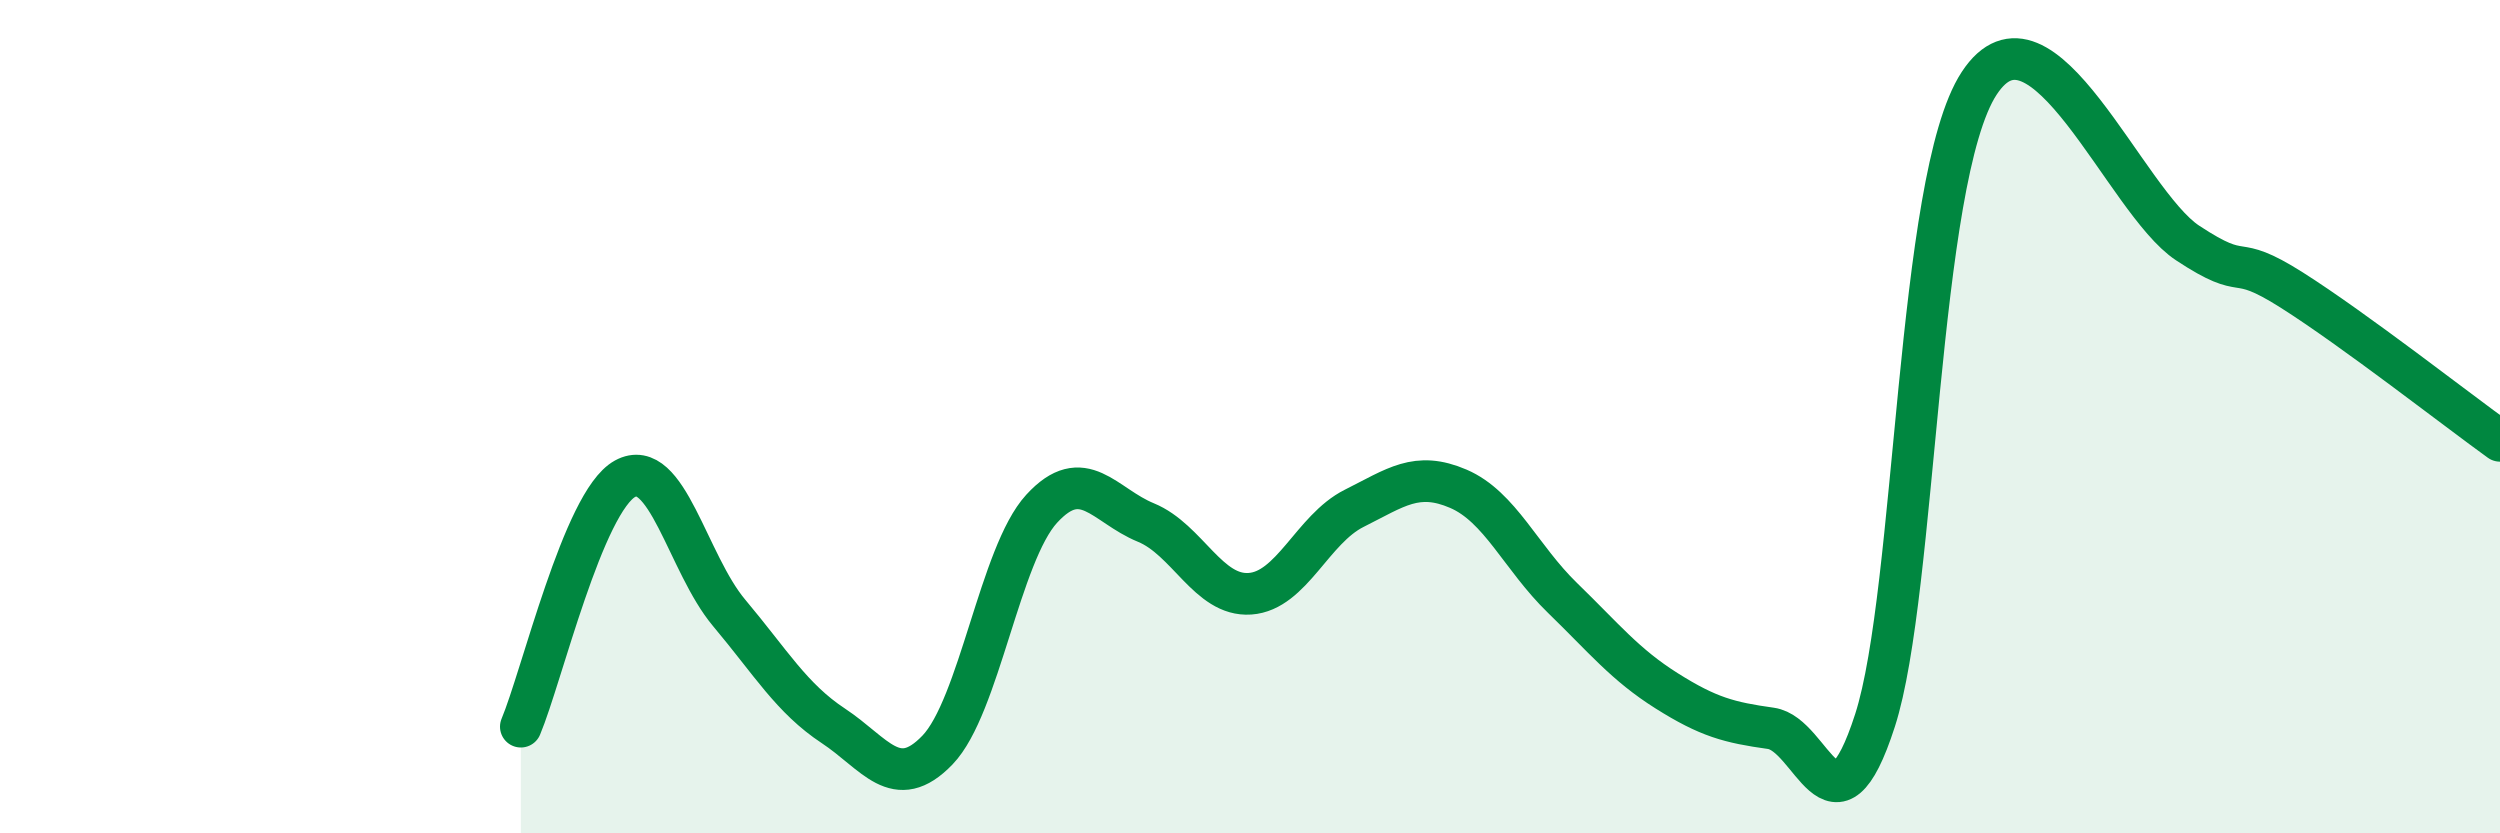 
    <svg width="60" height="20" viewBox="0 0 60 20" xmlns="http://www.w3.org/2000/svg">
      <path
        d="M 12.5,17.44 C 13,16.25 14,12.04 15,11.49 C 16,10.94 16.5,13.52 17.5,14.71 C 18.5,15.9 19,16.76 20,17.42 C 21,18.08 21.5,19.04 22.5,18 C 23.5,16.96 24,13.3 25,12.21 C 26,11.12 26.5,12.13 27.5,12.54 C 28.5,12.95 29,14.32 30,14.25 C 31,14.18 31.5,12.7 32.5,12.2 C 33.5,11.7 34,11.3 35,11.73 C 36,12.16 36.5,13.38 37.5,14.35 C 38.5,15.32 39,15.95 40,16.58 C 41,17.21 41.5,17.34 42.5,17.48 C 43.5,17.62 44,20.39 45,17.29 C 46,14.19 46,4.29 47.5,2 C 49,-0.29 51,4.84 52.5,5.83 C 54,6.82 53.5,6.01 55,6.96 C 56.5,7.91 59,9.86 60,10.58L60 20L12.5 20Z"
        fill="#008740"
        opacity="0.1"
        stroke-linecap="round"
        stroke-linejoin="round"
      />
      <path
        d="M 12.5,17.44 C 13,16.25 14,12.04 15,11.49 C 16,10.94 16.5,13.52 17.5,14.71 C 18.5,15.9 19,16.76 20,17.42 C 21,18.08 21.5,19.04 22.5,18 C 23.5,16.96 24,13.3 25,12.21 C 26,11.12 26.5,12.13 27.5,12.54 C 28.5,12.95 29,14.32 30,14.25 C 31,14.18 31.5,12.7 32.5,12.2 C 33.5,11.7 34,11.3 35,11.73 C 36,12.16 36.5,13.38 37.5,14.35 C 38.5,15.32 39,15.95 40,16.58 C 41,17.21 41.5,17.34 42.5,17.48 C 43.5,17.62 44,20.39 45,17.29 C 46,14.19 46,4.29 47.5,2 C 49,-0.29 51,4.84 52.5,5.83 C 54,6.82 53.5,6.01 55,6.96 C 56.5,7.91 59,9.86 60,10.58"
        stroke="#008740"
        stroke-width="1"
        fill="none"
        stroke-linecap="round"
        stroke-linejoin="round"
      />
    </svg>
  